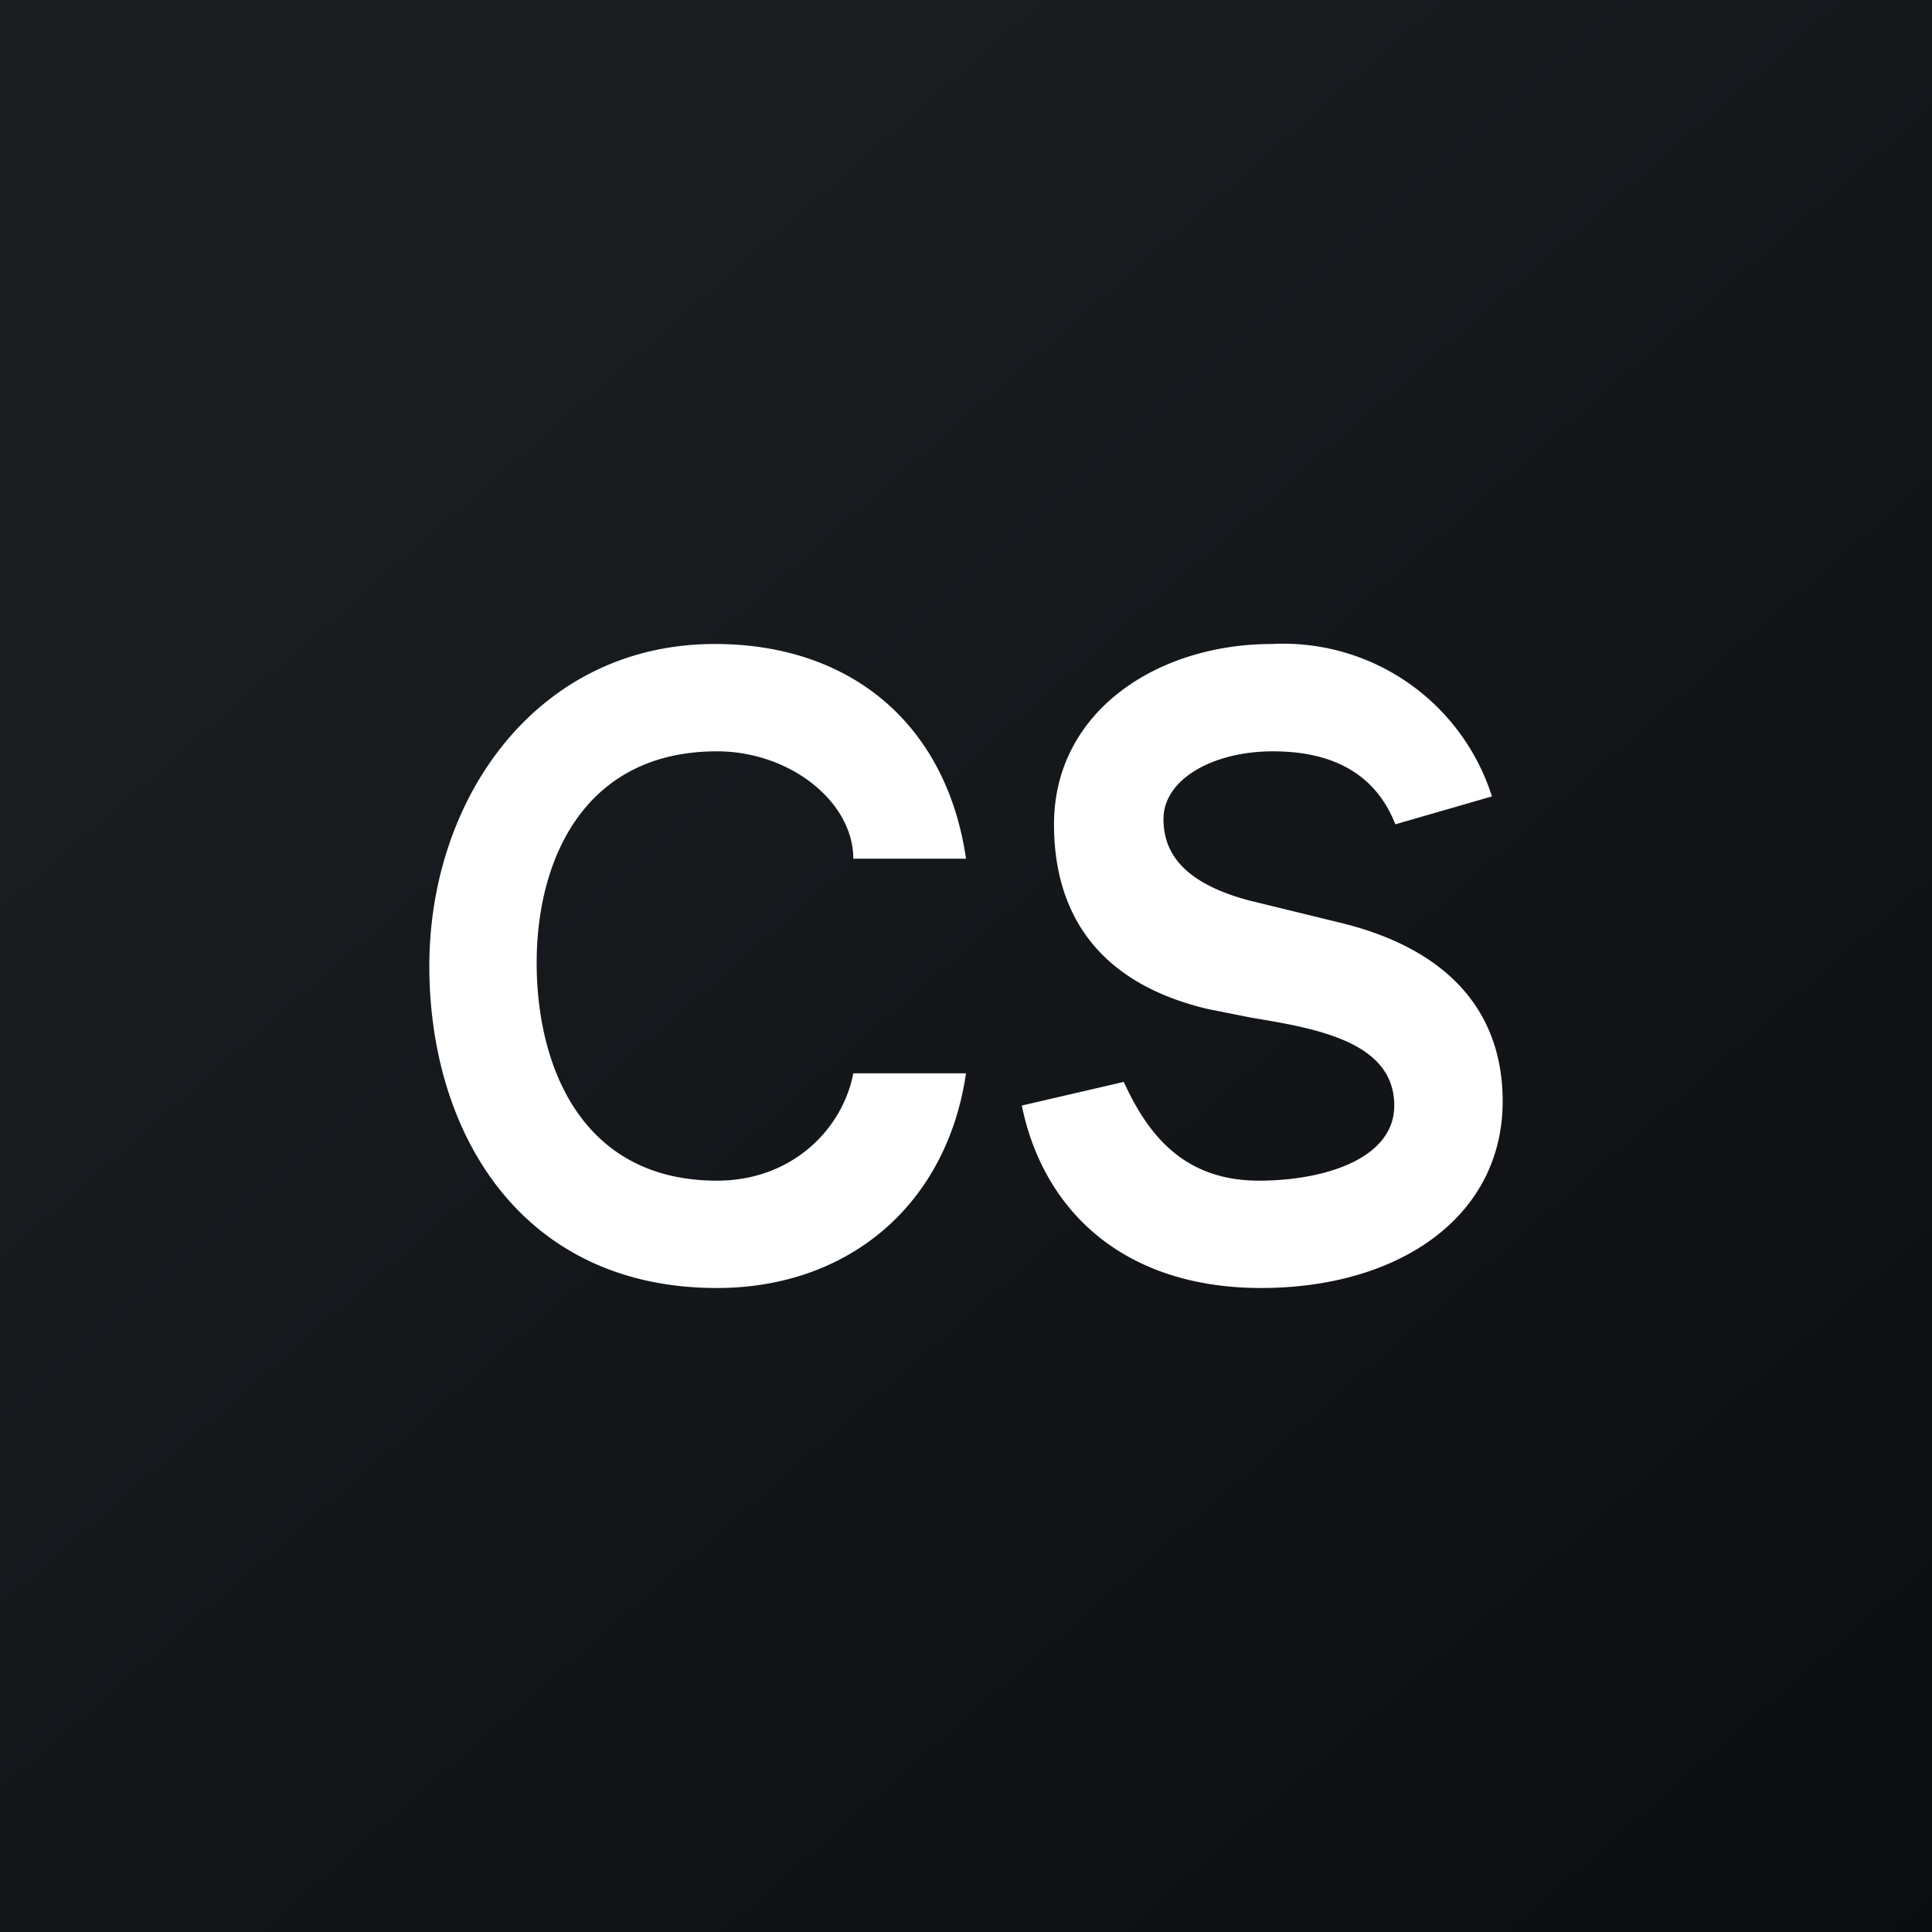 <!-- by TradingView --><svg width="18" height="18" viewBox="0 0 18 18" xmlns="http://www.w3.org/2000/svg"><rect x="0" y="0" width="18" height="18" fill="#808080" stroke="none"/><path fill="url(#ai3vau4aa)" d="M0 0h18v18H0z"/><path d="M4 9c0 1.56.86 3 2.68 3 1.22 0 2.14-.77 2.32-2H7.95c-.1.52-.57 1-1.27 1C5.43 11 5 9.95 5 8.97 5 8 5.45 7 6.68 7c.68 0 1.27.47 1.27 1H9c-.18-1.24-1.06-2-2.34-2C5.01 6 4 7.43 4 9Zm9-1.32.9-.26A2.04 2.04 0 0 0 11.85 6c-1.07 0-2.03.63-2.03 1.68 0 .8.38 1.47 1.43 1.72l.4.08c.6.1 1.34.22 1.34.82 0 .5-.66.7-1.26.7-.71 0-1.04-.44-1.26-.92l-.95.22c.2.98.95 1.7 2.23 1.7S14 11.34 14 10.26c0-.82-.49-1.41-1.5-1.66l-.86-.21c-.68-.18-.8-.5-.8-.76 0-.37.46-.63 1.02-.63.57 0 .96.22 1.14.68Z" fill="#fff"/><defs><linearGradient id="ai3vau4aa" x1="3.35" y1="3.12" x2="21.9" y2="24.43" gradientUnits="userSpaceOnUse"><stop stop-color="#1A1E21"/><stop offset="1" stop-color="#06060A"/></linearGradient></defs></svg>